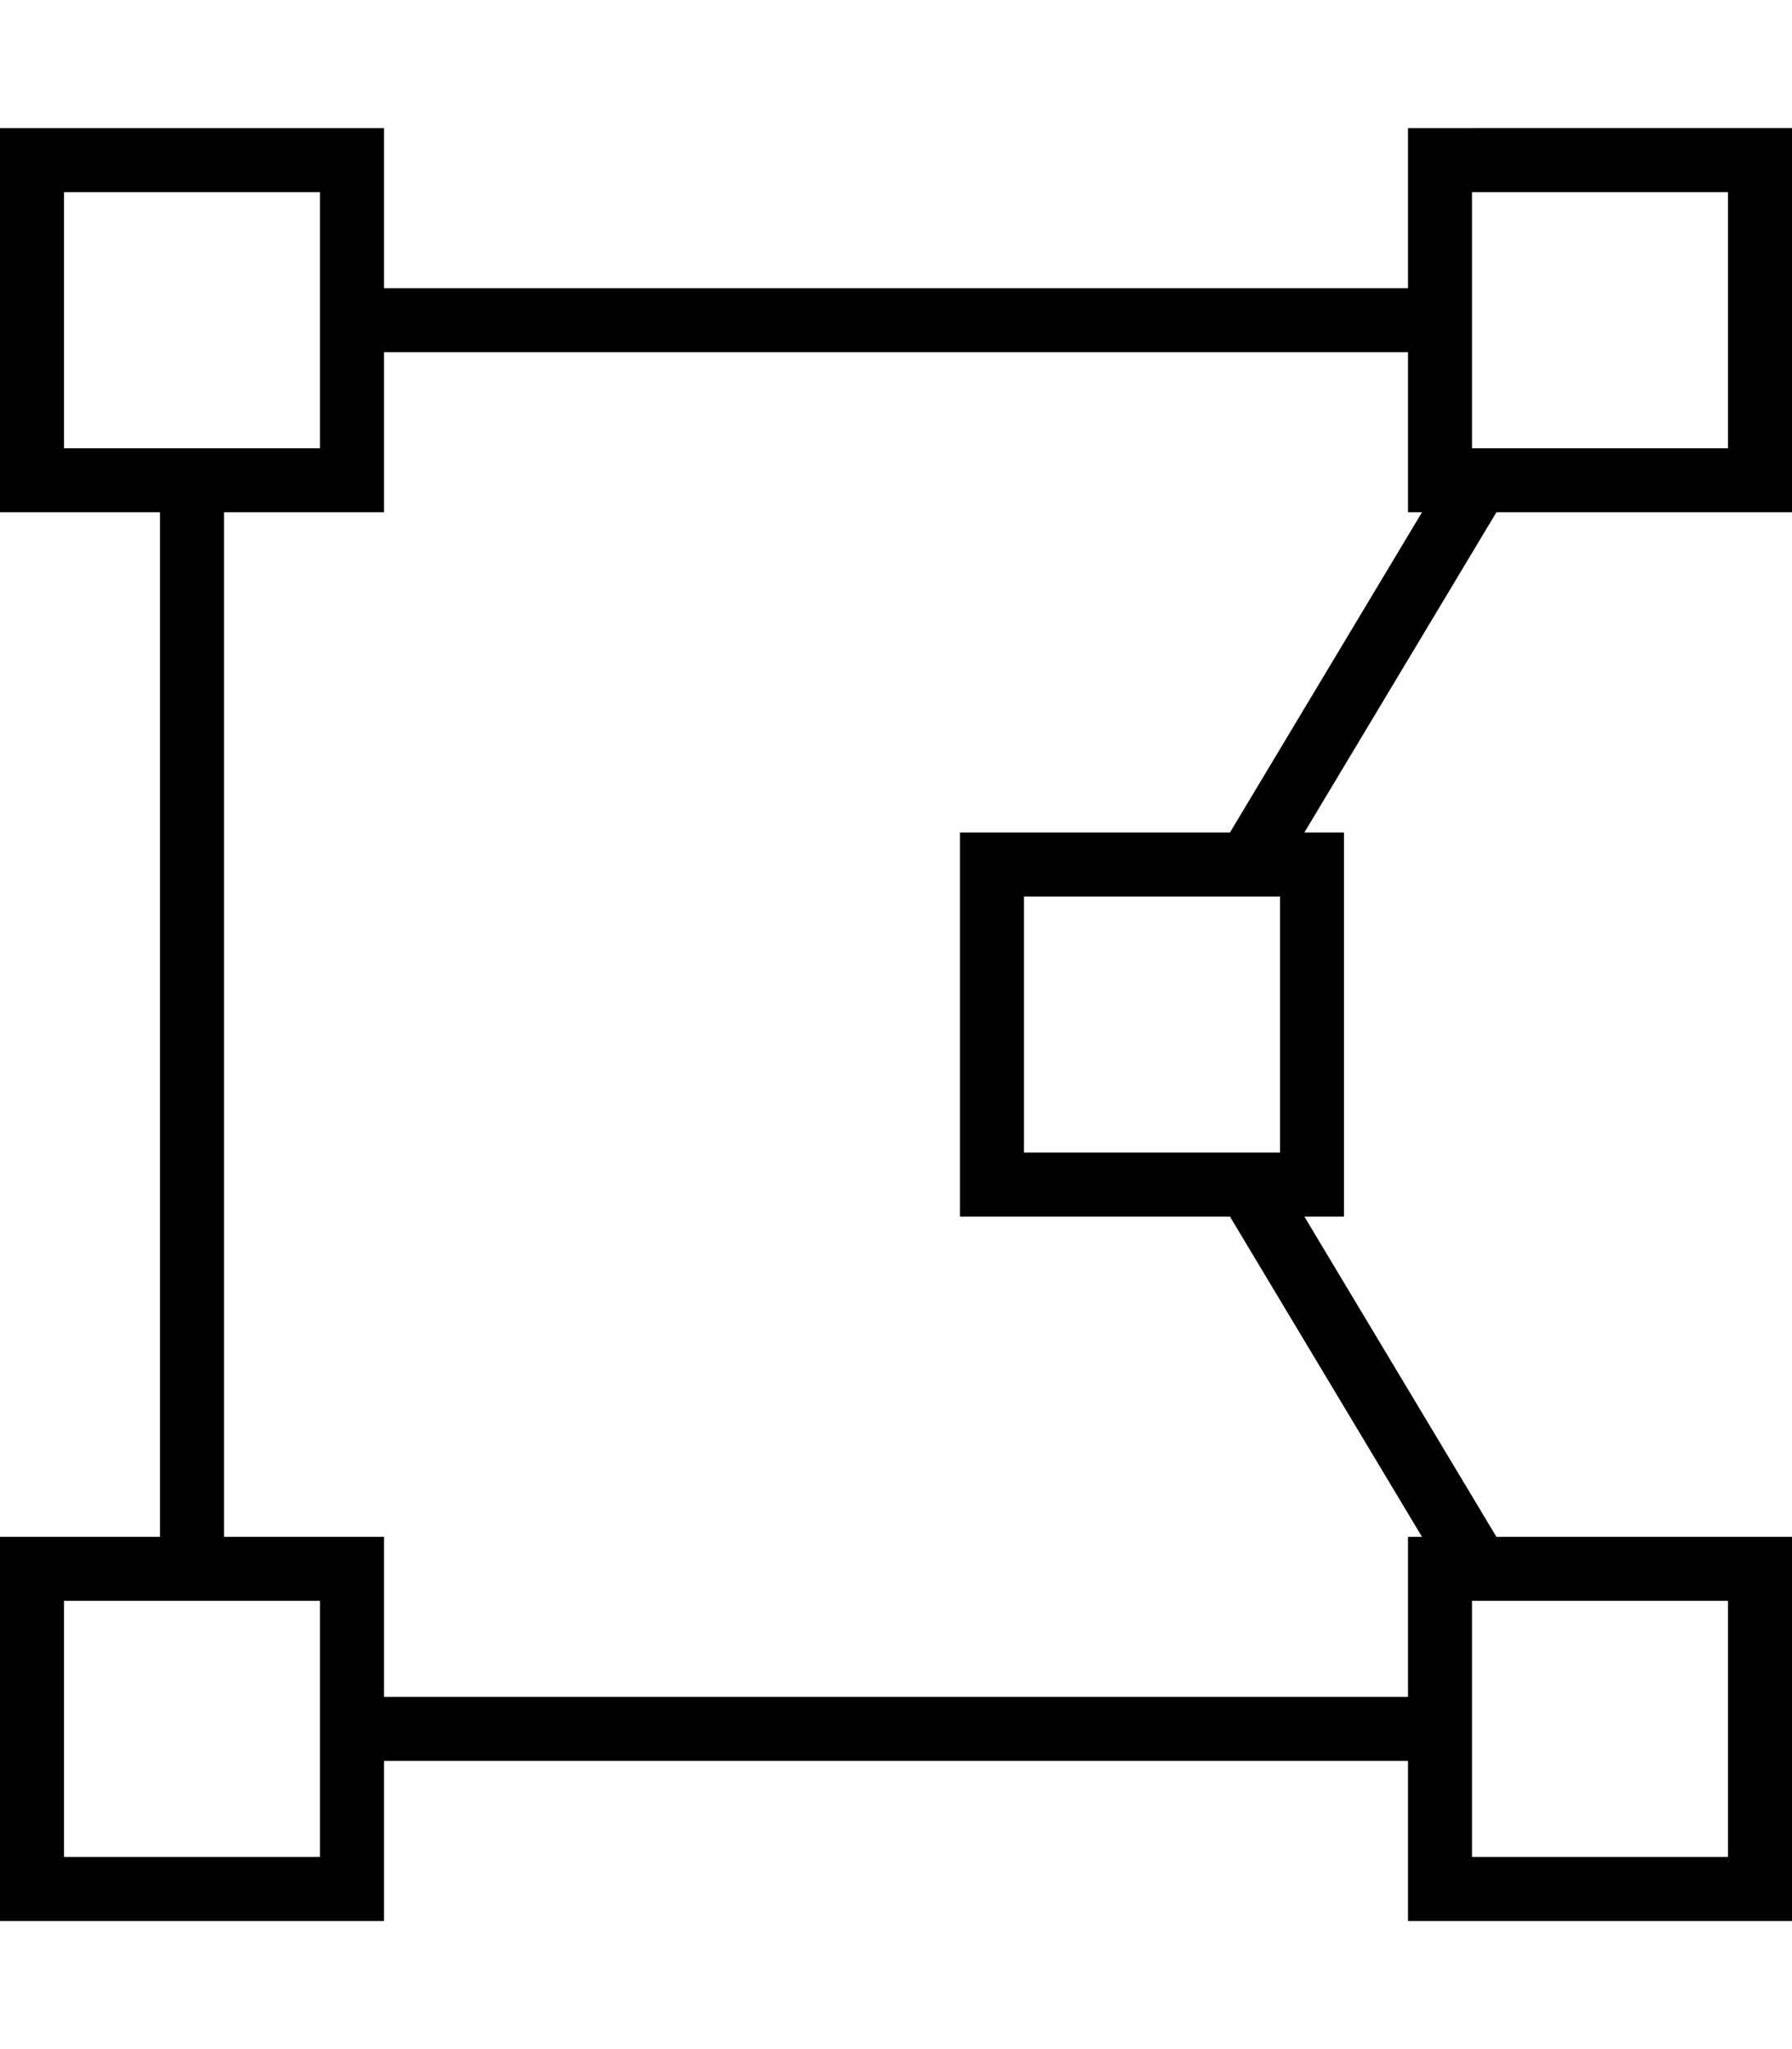 <svg xmlns="http://www.w3.org/2000/svg" viewBox="0 0 448 512"><!--! Font Awesome Pro 6.7.1 by @fontawesome - https://fontawesome.com License - https://fontawesome.com/license (Commercial License) Copyright 2024 Fonticons, Inc. --><path d="M432 48l0 64-64 0 0-64 64 0zM368 32l-16 0 0 16 0 24L96 72l0-24 0-16L80 32 16 32 0 32 0 48l0 64 0 16 16 0 24 0 0 256-24 0L0 384l0 16 0 64 0 16 16 0 64 0 16 0 0-16 0-24 256 0 0 24 0 16 16 0 64 0 16 0 0-16 0-64 0-16-16 0-57.9 0-48-80 9.9 0 0-16 0-64 0-16-9.9 0 48-80 57.9 0 16 0 0-16 0-64 0-16-16 0-64 0zM307.5 304l48 80-3.5 0 0 16 0 24L96 424l0-24 0-16-16 0-24 0 0-256 24 0 16 0 0-16 0-24 256 0 0 24 0 16 3.5 0-48 80L256 208l-16 0 0 16 0 64 0 16 16 0 51.5 0zM16 400l64 0 0 64-64 0 0-64zm352 0l64 0 0 64-64 0 0-64zM16 48l64 0 0 64-64 0 0-64zM320 224l0 64-64 0 0-64 64 0z"/></svg>